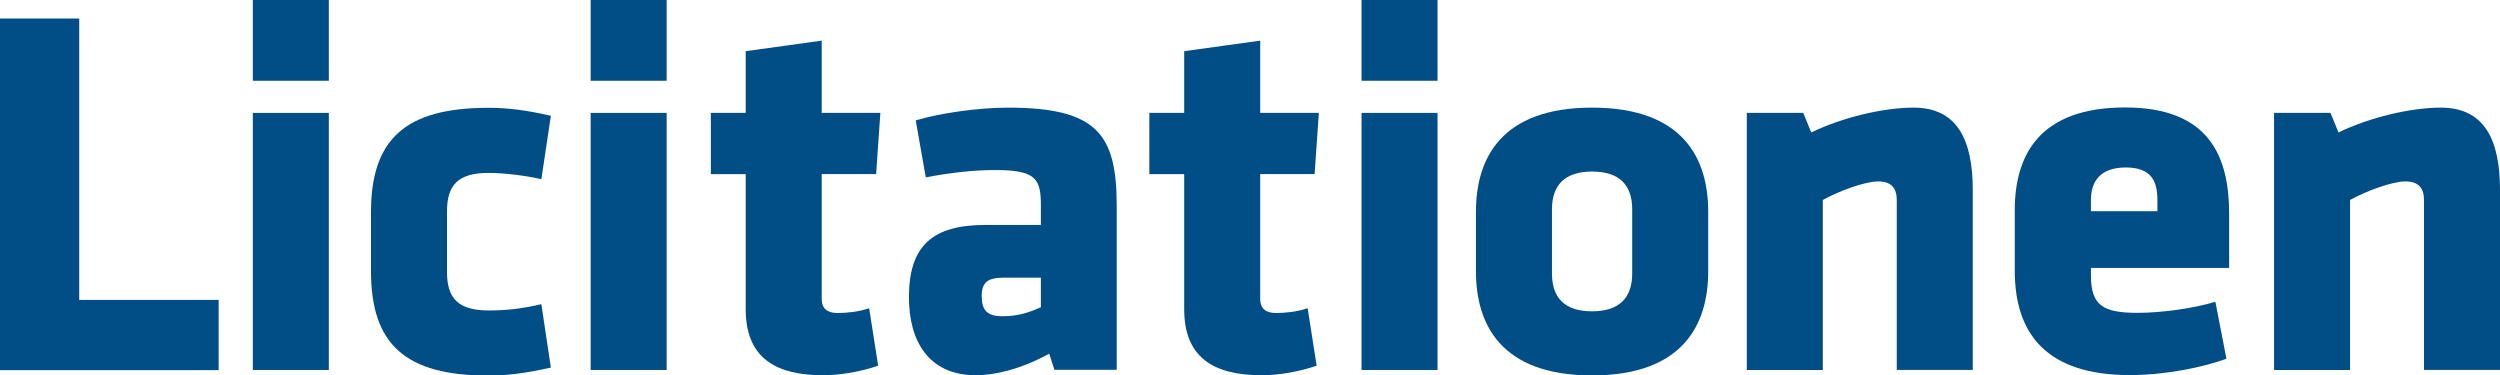 <?xml version="1.0" encoding="UTF-8"?>
<svg id="Layer_2" data-name="Layer 2" xmlns="http://www.w3.org/2000/svg" viewBox="0 0 147.04 22.07">
  <defs>
    <style>
      .cls-1 {
        fill: #004e85;
        stroke-width: 0px;
      }
    </style>
  </defs>
  <g id="Lag_1" data-name="Lag 1">
    <g>
      <path class="cls-1" d="M0,21.76V1.09h4.66v16.55h8.2v4.13H0Z"/>
      <path class="cls-1" d="M14.87,4.75V0h4.47v4.75h-4.47ZM14.87,21.76V6.64h4.47v15.12h-4.47Z"/>
      <path class="cls-1" d="M26.29,15.99c0,1.55.65,2.27,2.45,2.27,1.15,0,2.02-.12,3.1-.37l.56,3.73c-1.52.34-2.61.47-3.66.47-4.9,0-6.92-1.83-6.92-6.15v-3.45c0-4.31,2.02-6.15,6.92-6.15,1.06,0,2.14.12,3.66.47l-.56,3.73c-.93-.22-2.23-.37-3.1-.37-1.8,0-2.45.71-2.45,2.27v3.57Z"/>
      <path class="cls-1" d="M34.74,4.75V0h4.47v4.75h-4.47ZM34.74,21.76V6.64h4.47v15.12h-4.47Z"/>
      <path class="cls-1" d="M48.42,22.07c-2.89,0-4.56-1.09-4.56-3.88v-7.95h-2.05v-3.6h2.05v-3.63l4.47-.62v4.25h3.45l-.25,3.6h-3.2v7.33c0,.62.37.84.93.84.5,0,1.21-.06,1.86-.28l.53,3.38c-.99.34-2.2.56-3.23.56Z"/>
      <path class="cls-1" d="M62.02,21.76l-.31-.96c-1.74.96-3.29,1.27-4.31,1.27-2.79,0-3.94-2.02-3.94-4.59,0-3.04,1.4-4.25,4.5-4.25h3.26v-1.15c0-1.55-.28-2.08-2.67-2.08-1.33,0-2.67.16-4.1.43l-.59-3.35c1.43-.43,3.69-.75,5.43-.75,5.25,0,6.39,1.58,6.39,5.77v9.65h-3.66ZM61.21,16.33h-2.14c-.96,0-1.33.25-1.33,1.09s.34,1.18,1.21,1.18c.93,0,1.58-.22,2.27-.53v-1.74Z"/>
      <path class="cls-1" d="M74.21,22.07c-2.89,0-4.56-1.09-4.56-3.88v-7.95h-2.05v-3.6h2.05v-3.63l4.47-.62v4.25h3.45l-.25,3.6h-3.2v7.33c0,.62.37.84.93.84.5,0,1.21-.06,1.86-.28l.53,3.38c-.99.34-2.2.56-3.23.56Z"/>
      <path class="cls-1" d="M80.08,4.75V0h4.47v4.75h-4.47ZM80.08,21.76V6.64h4.47v15.12h-4.47Z"/>
      <path class="cls-1" d="M86.81,15.96v-3.51c0-3.1,1.46-6.12,6.83-6.12s6.83,3.01,6.83,6.12v3.51c0,3.1-1.46,6.12-6.83,6.12s-6.83-3.01-6.83-6.12ZM96,16.08v-3.76c0-1.43-.74-2.23-2.36-2.23s-2.36.81-2.36,2.23v3.76c0,1.43.74,2.23,2.36,2.23s2.36-.81,2.36-2.23Z"/>
      <path class="cls-1" d="M111.56,21.76v-10c0-.68-.31-1.09-1.09-1.09s-2.3.56-3.26,1.09v10h-4.47V6.64h3.32l.47,1.15c1.86-.9,4.28-1.46,6.02-1.46,2.58,0,3.48,1.92,3.48,4.84v10.59h-4.47Z"/>
      <path class="cls-1" d="M122.98,15.77v.43c0,1.74.68,2.2,2.73,2.2,1.4,0,3.26-.25,4.59-.65l.65,3.35c-1.37.5-3.57.96-5.68.96-4.9,0-6.77-2.42-6.77-6.15v-3.54c0-3.26,1.46-6.05,6.49-6.05s6.12,2.98,6.12,6.27v3.17h-8.13ZM126.89,11.77c0-1.06-.31-1.92-1.86-1.92s-2.05.87-2.05,1.92v.65h3.91v-.65Z"/>
      <path class="cls-1" d="M142.57,21.76v-10c0-.68-.31-1.09-1.09-1.09s-2.3.56-3.26,1.09v10h-4.47V6.64h3.32l.47,1.15c1.86-.9,4.28-1.46,6.02-1.46,2.58,0,3.48,1.92,3.48,4.84v10.59h-4.47Z"/>
    </g>
  </g>
</svg>
